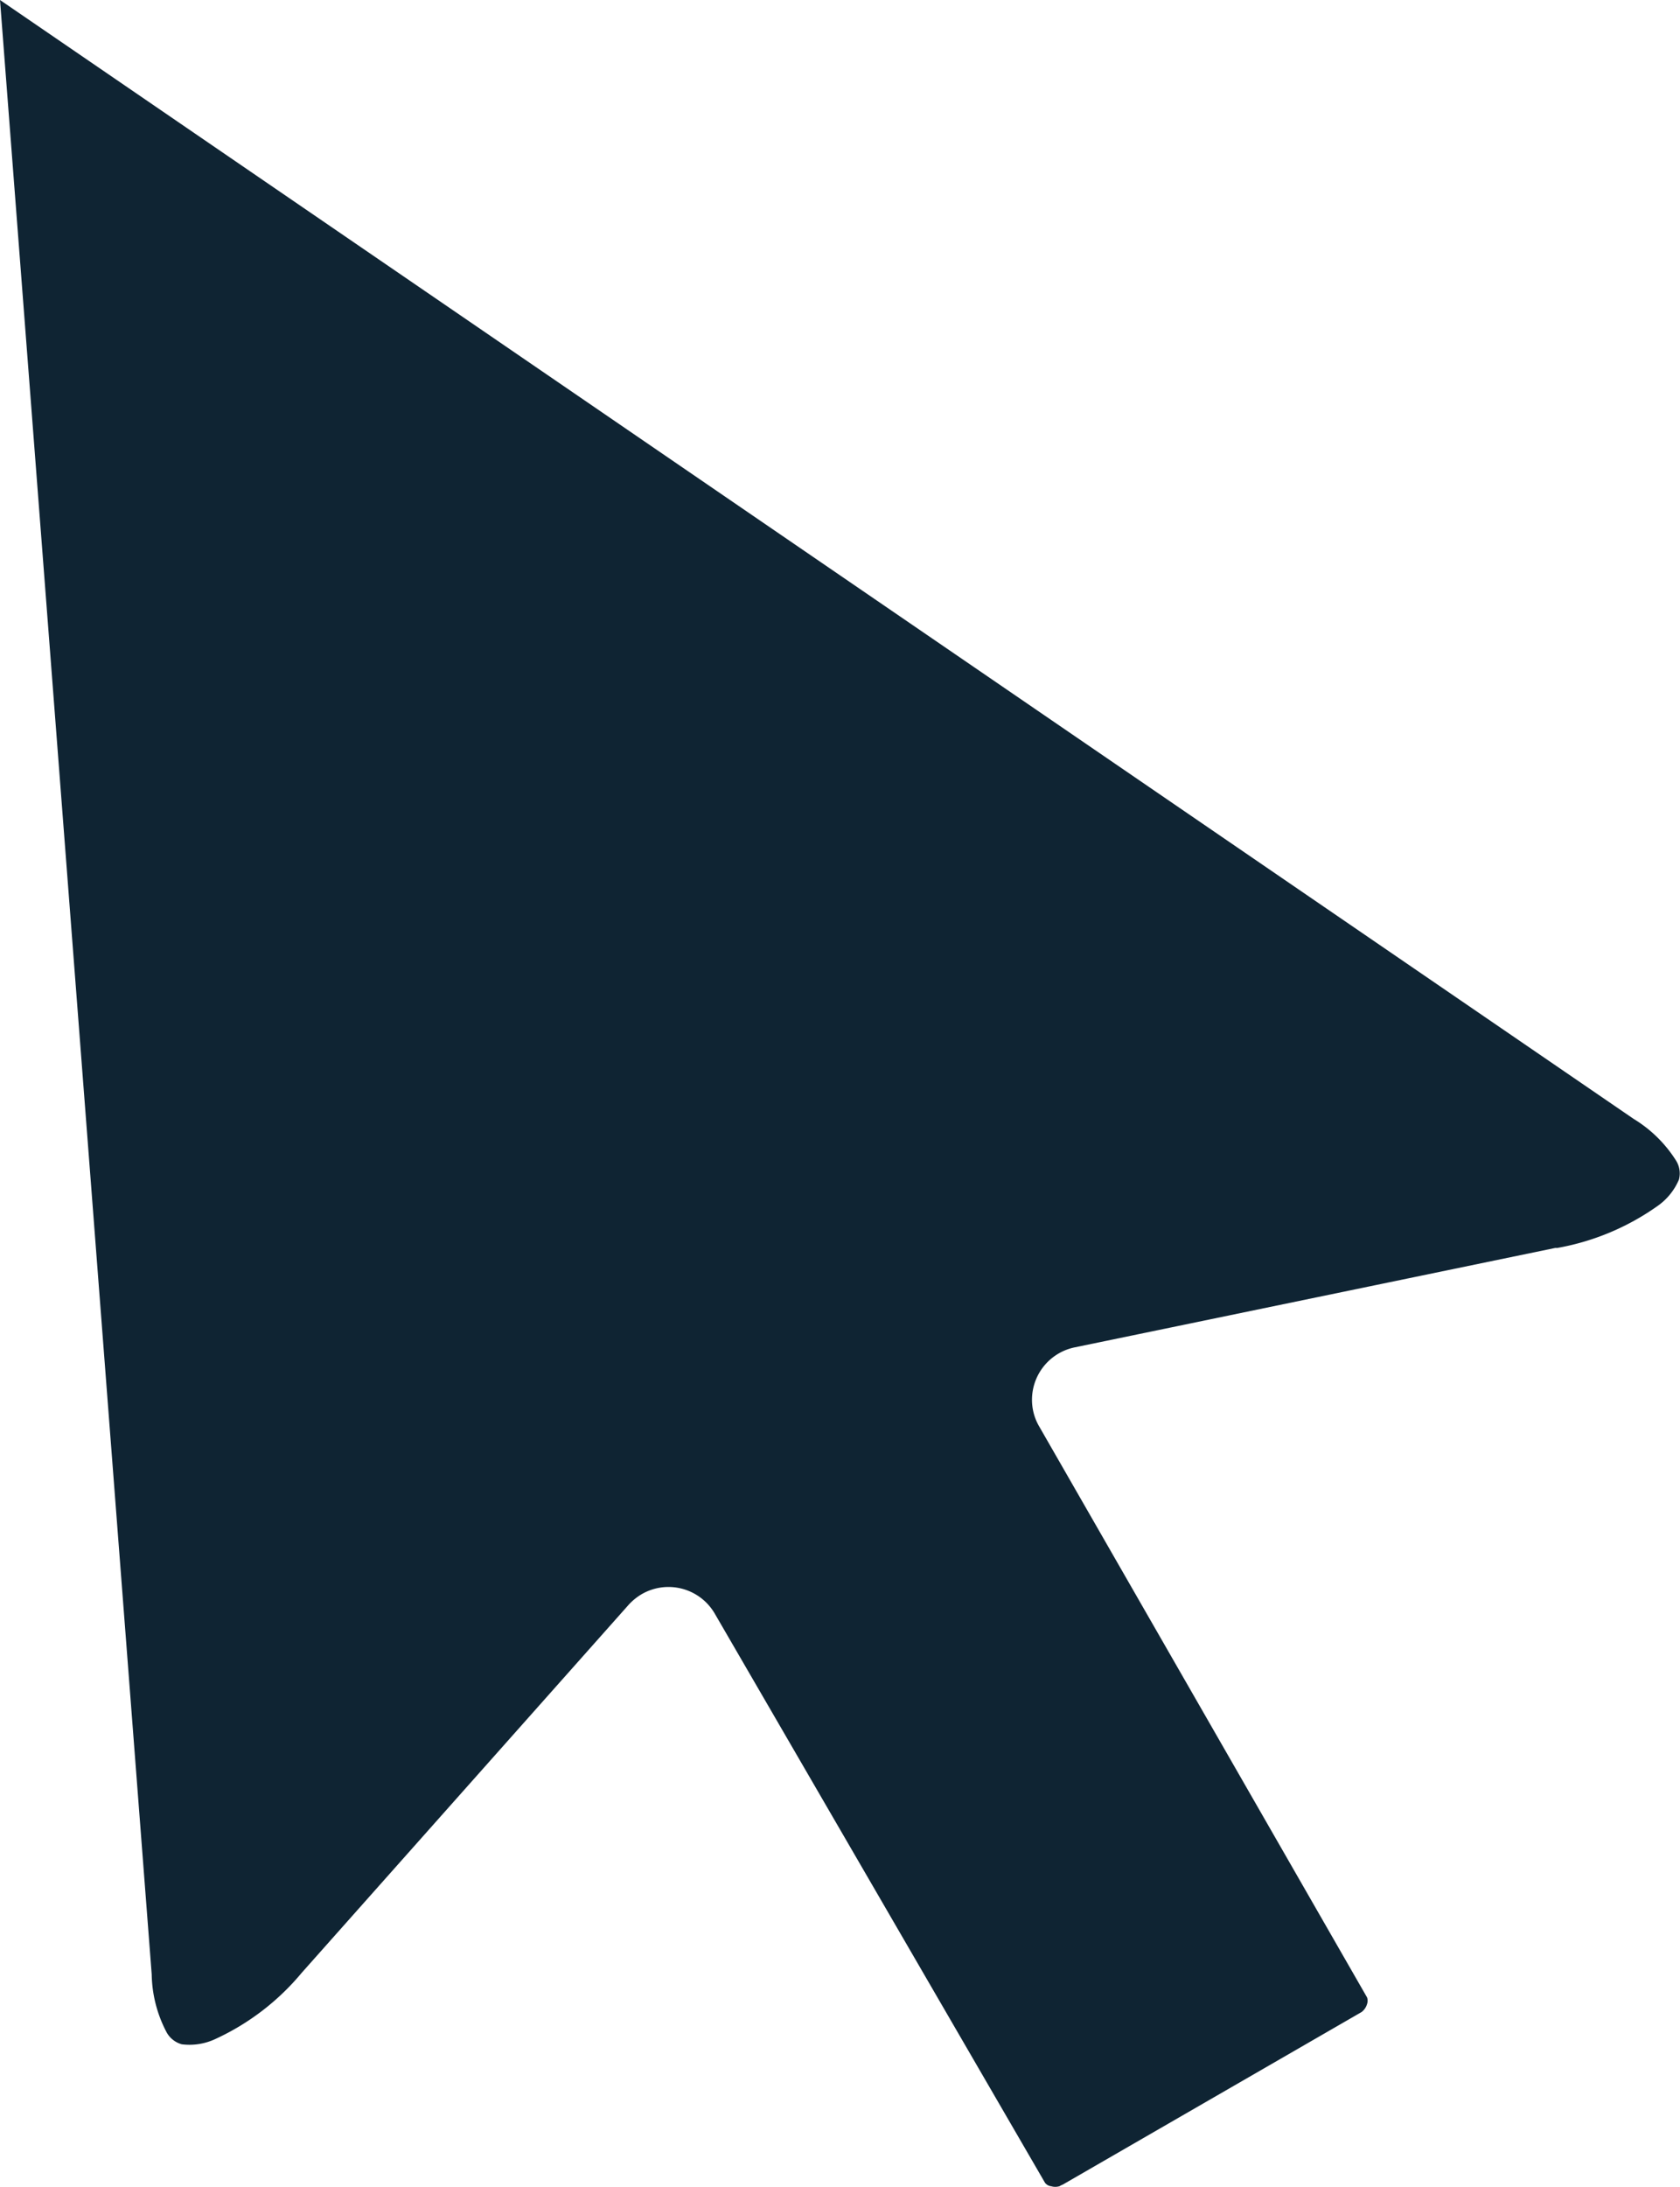 <svg id="Group_243" data-name="Group 243" xmlns="http://www.w3.org/2000/svg" xmlns:xlink="http://www.w3.org/1999/xlink" width="12.557" height="16.337" viewBox="0 0 12.557 16.337">
  <defs>
    <clipPath id="clip-path">
      <rect id="Rectangle_82" data-name="Rectangle 82" width="12.557" height="16.337" fill="#0f2433"/>
    </clipPath>
  </defs>
  <g id="Group_242" data-name="Group 242" clip-path="url(#clip-path)">
    <path id="Path_124" data-name="Path 124" d="M7.855,16.333a.108.108,0,0,0,.065,0,.118.118,0,0,1,.024-.012l2.233-1.289a.115.115,0,0,0,.041-.06.076.076,0,0,0,0-.049L7.765,10.653h0a.391.391,0,0,1-.044-.118.4.4,0,0,1,.308-.468l3.593-.743a.044.044,0,0,1,.015,0,1.856,1.856,0,0,0,.748-.311.461.461,0,0,0,.164-.2.18.18,0,0,0-.022-.143.971.971,0,0,0-.317-.311L0,0,1.134,14.752a.958.958,0,0,0,.111.431.185.185,0,0,0,.114.09.457.457,0,0,0,.254-.041,1.836,1.836,0,0,0,.642-.493L4.7,11.988a.426.426,0,0,1,.1-.08.4.4,0,0,1,.541.145l2.47,4.255a.069.069,0,0,0,.041.025" fill="#0f2433"/>
  </g>
</svg>
